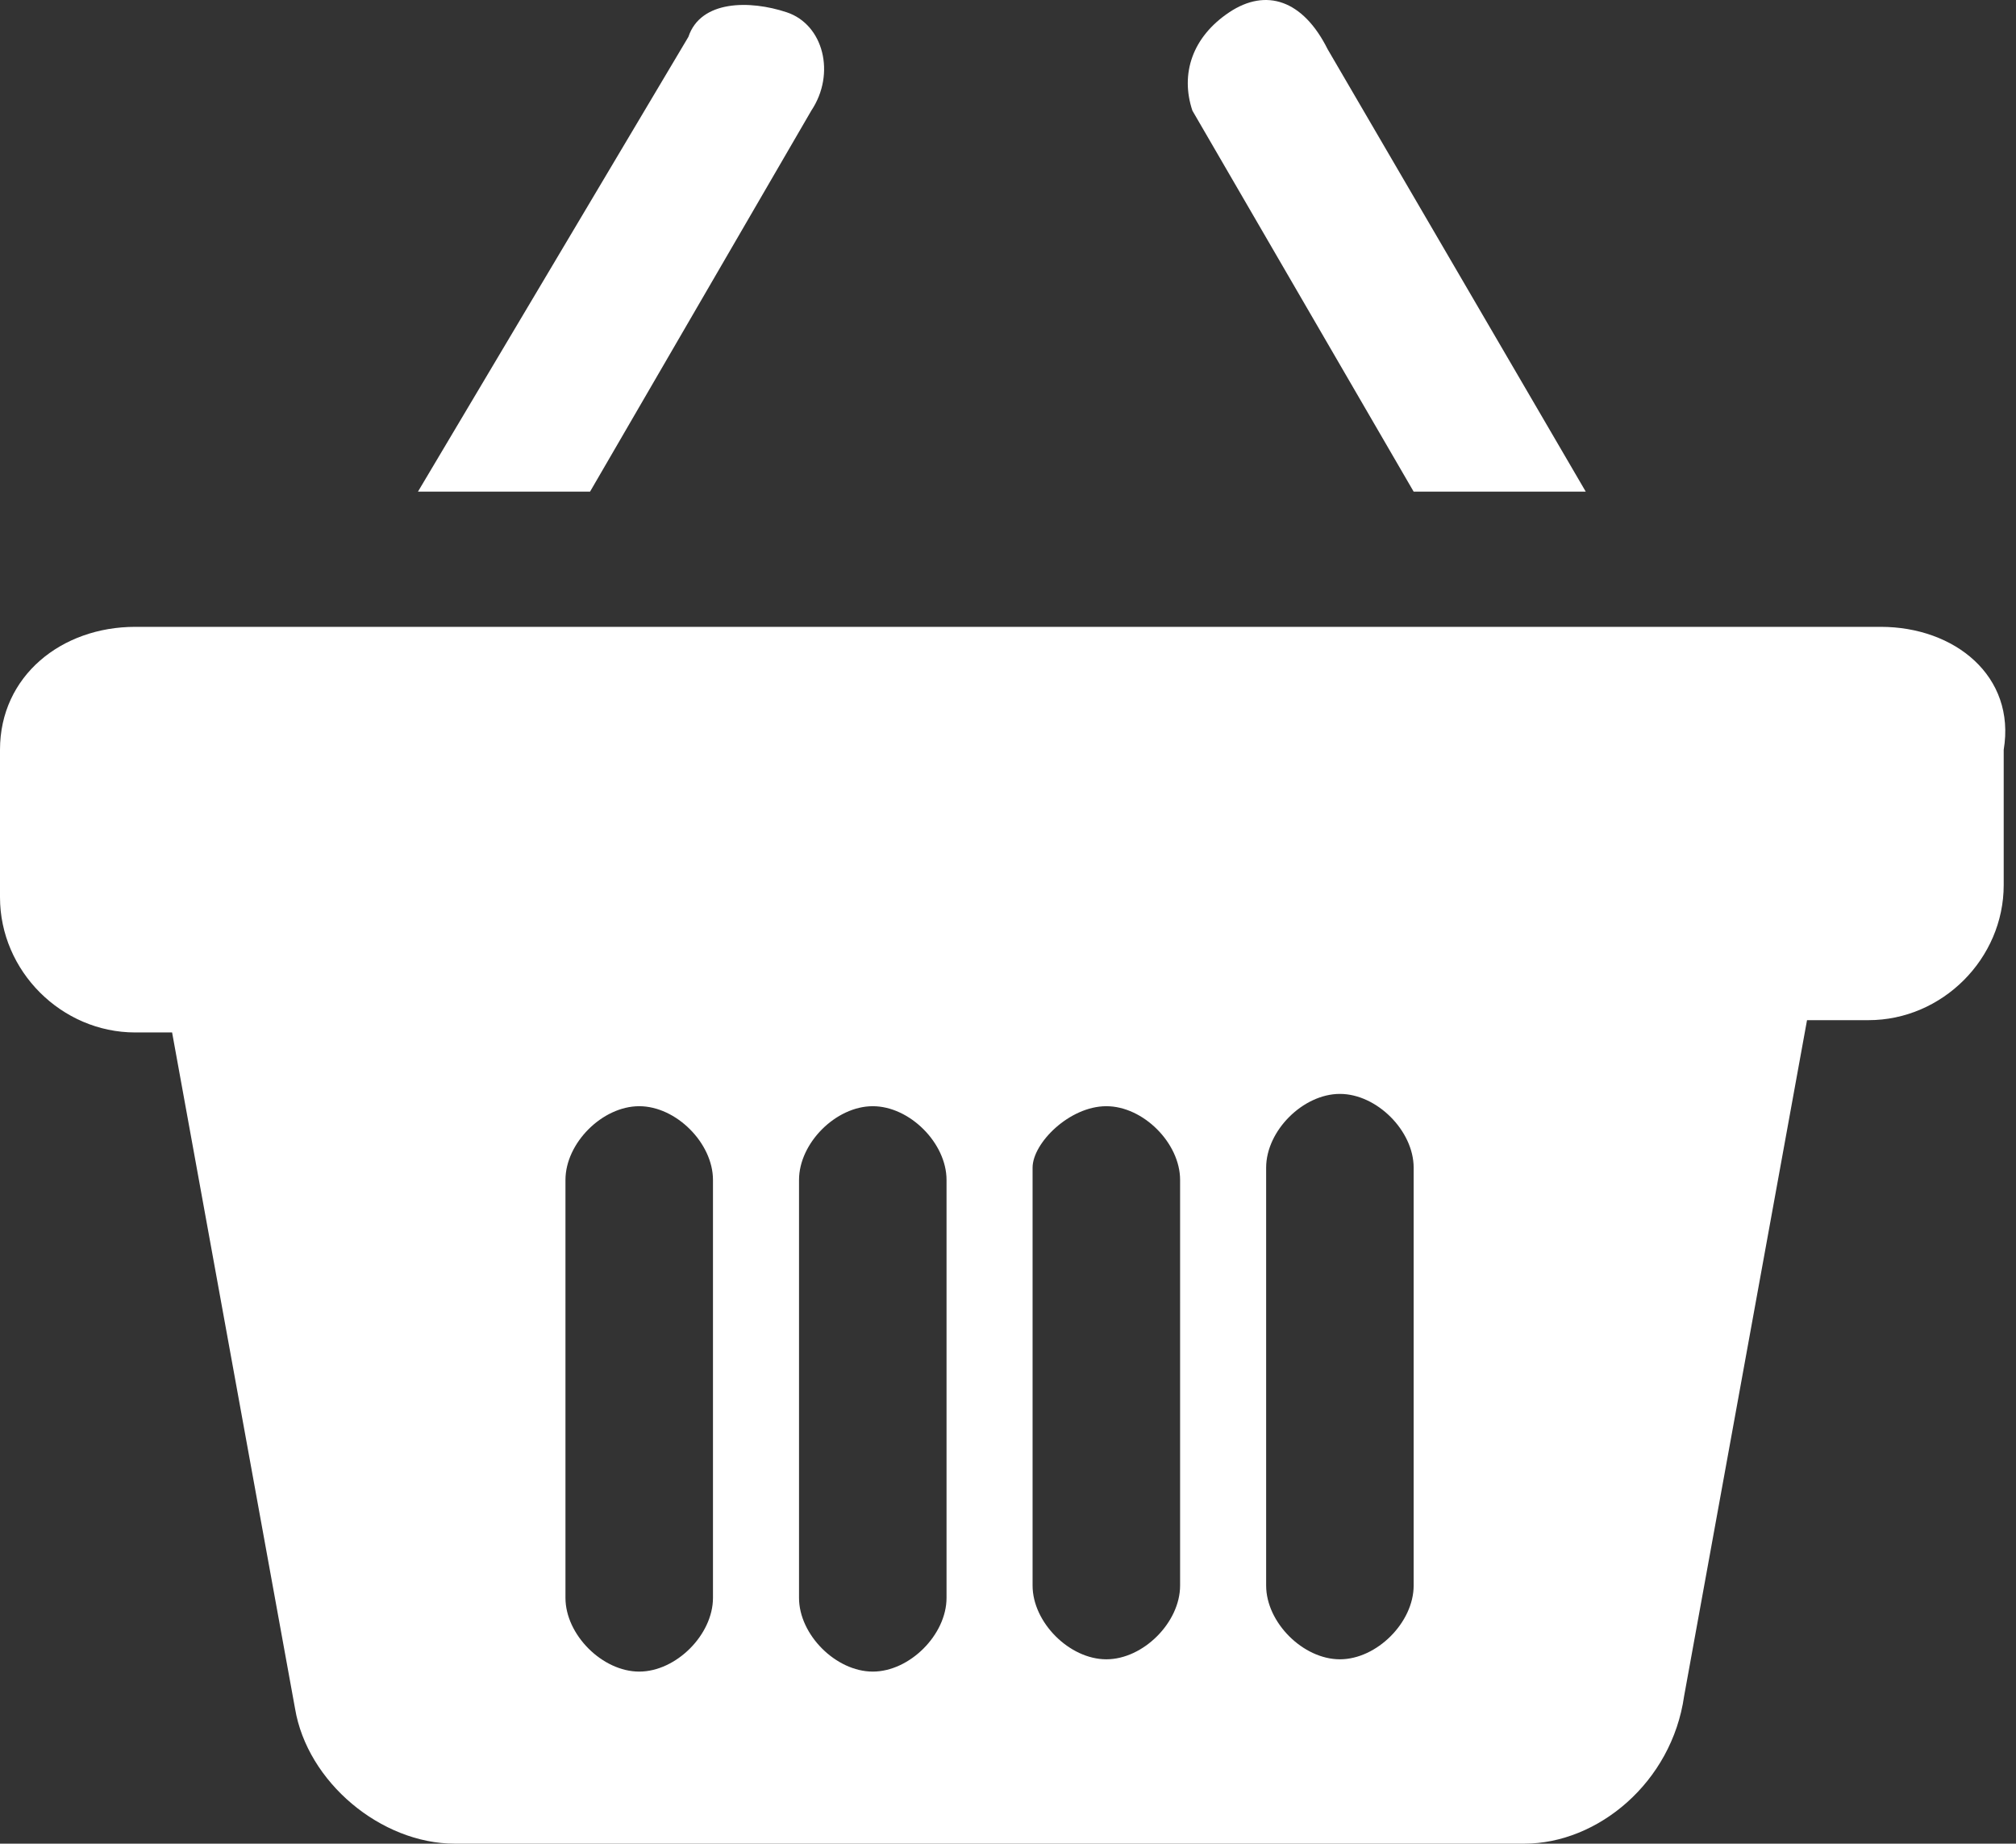 <?xml version="1.0" encoding="utf-8"?>
<!-- Generator: Adobe Illustrator 12.0.0, SVG Export Plug-In . SVG Version: 6.00 Build 51448)  -->
<!DOCTYPE svg PUBLIC "-//W3C//DTD SVG 1.1//EN" "http://www.w3.org/Graphics/SVG/1.1/DTD/svg11.dtd">
<svg  version="1.1" id="Layer_1" xmlns="http://www.w3.org/2000/svg" xmlns:xlink="http://www.w3.org/1999/xlink" width="16.4" height="15" viewBox="0 0 16.4 15"
	 overflow="visible" enable-background="new 0 0 16.4 15" xml:space="preserve">
<rect x="0" y="0" width="16.4" height="15" fill="#333333" stroke="none"/>
<g>
	<g>
		<path fill="#FFFFFF" d="M11.5,4h1.4l-2.1-3.6C10.6,0,10.3-0.1,10,0.1C9.7,0.3,9.6,0.6,9.7,0.9L11.5,4z"/>
		<path fill="#FFFFFF" d="M6.6,0.9c0.2-0.3,0.1-0.7-0.2-0.8S5.7,0,5.6,0.3L3.4,4h1.4L6.6,0.9z"/>
		<path fill="#FFFFFF" d="M15.3,5.1H1.1C0.5,5.1,0,5.5,0,6.1v1.2c0,0.6,0.5,1.1,1.1,1.1h0.3l1,5.5C2.5,14.5,3.1,15,3.7,15h0.4h2.6
			c0.3,0,0.6,0,1,0l0,0h0.3h0.3l0,0c0.4,0,0.7,0,1,0H12h0.4c0.6,0,1.2-0.5,1.3-1.2l1-5.5h0.5c0.6,0,1.1-0.5,1.1-1.1V6.1
			C16.4,5.5,15.9,5.1,15.3,5.1z M5.8,10.6v2.4c0,0.3-0.3,0.6-0.6,0.6c-0.3,0-0.6-0.3-0.6-0.6v-1V9.6C4.6,9.3,4.9,9,5.2,9
			c0.3,0,0.6,0.3,0.6,0.6V10.6z M7.7,10.6v2.4c0,0.3-0.3,0.6-0.6,0.6c-0.3,0-0.6-0.3-0.6-0.6v-1V9.6C6.5,9.3,6.8,9,7.1,9
			c0.3,0,0.6,0.3,0.6,0.6V10.6z M9.6,11.9v1c0,0.3-0.3,0.6-0.6,0.6c-0.3,0-0.6-0.3-0.6-0.6v-2.4v-1C8.4,9.3,8.7,9,9,9
			s0.6,0.3,0.6,0.6V11.9z M11.5,11.9v1c0,0.3-0.3,0.6-0.6,0.6c-0.3,0-0.6-0.3-0.6-0.6v-2.4v-1c0-0.3,0.3-0.6,0.6-0.6
			c0.3,0,0.6,0.3,0.6,0.6V11.9z"/>
	</g>
</g>
</svg>
